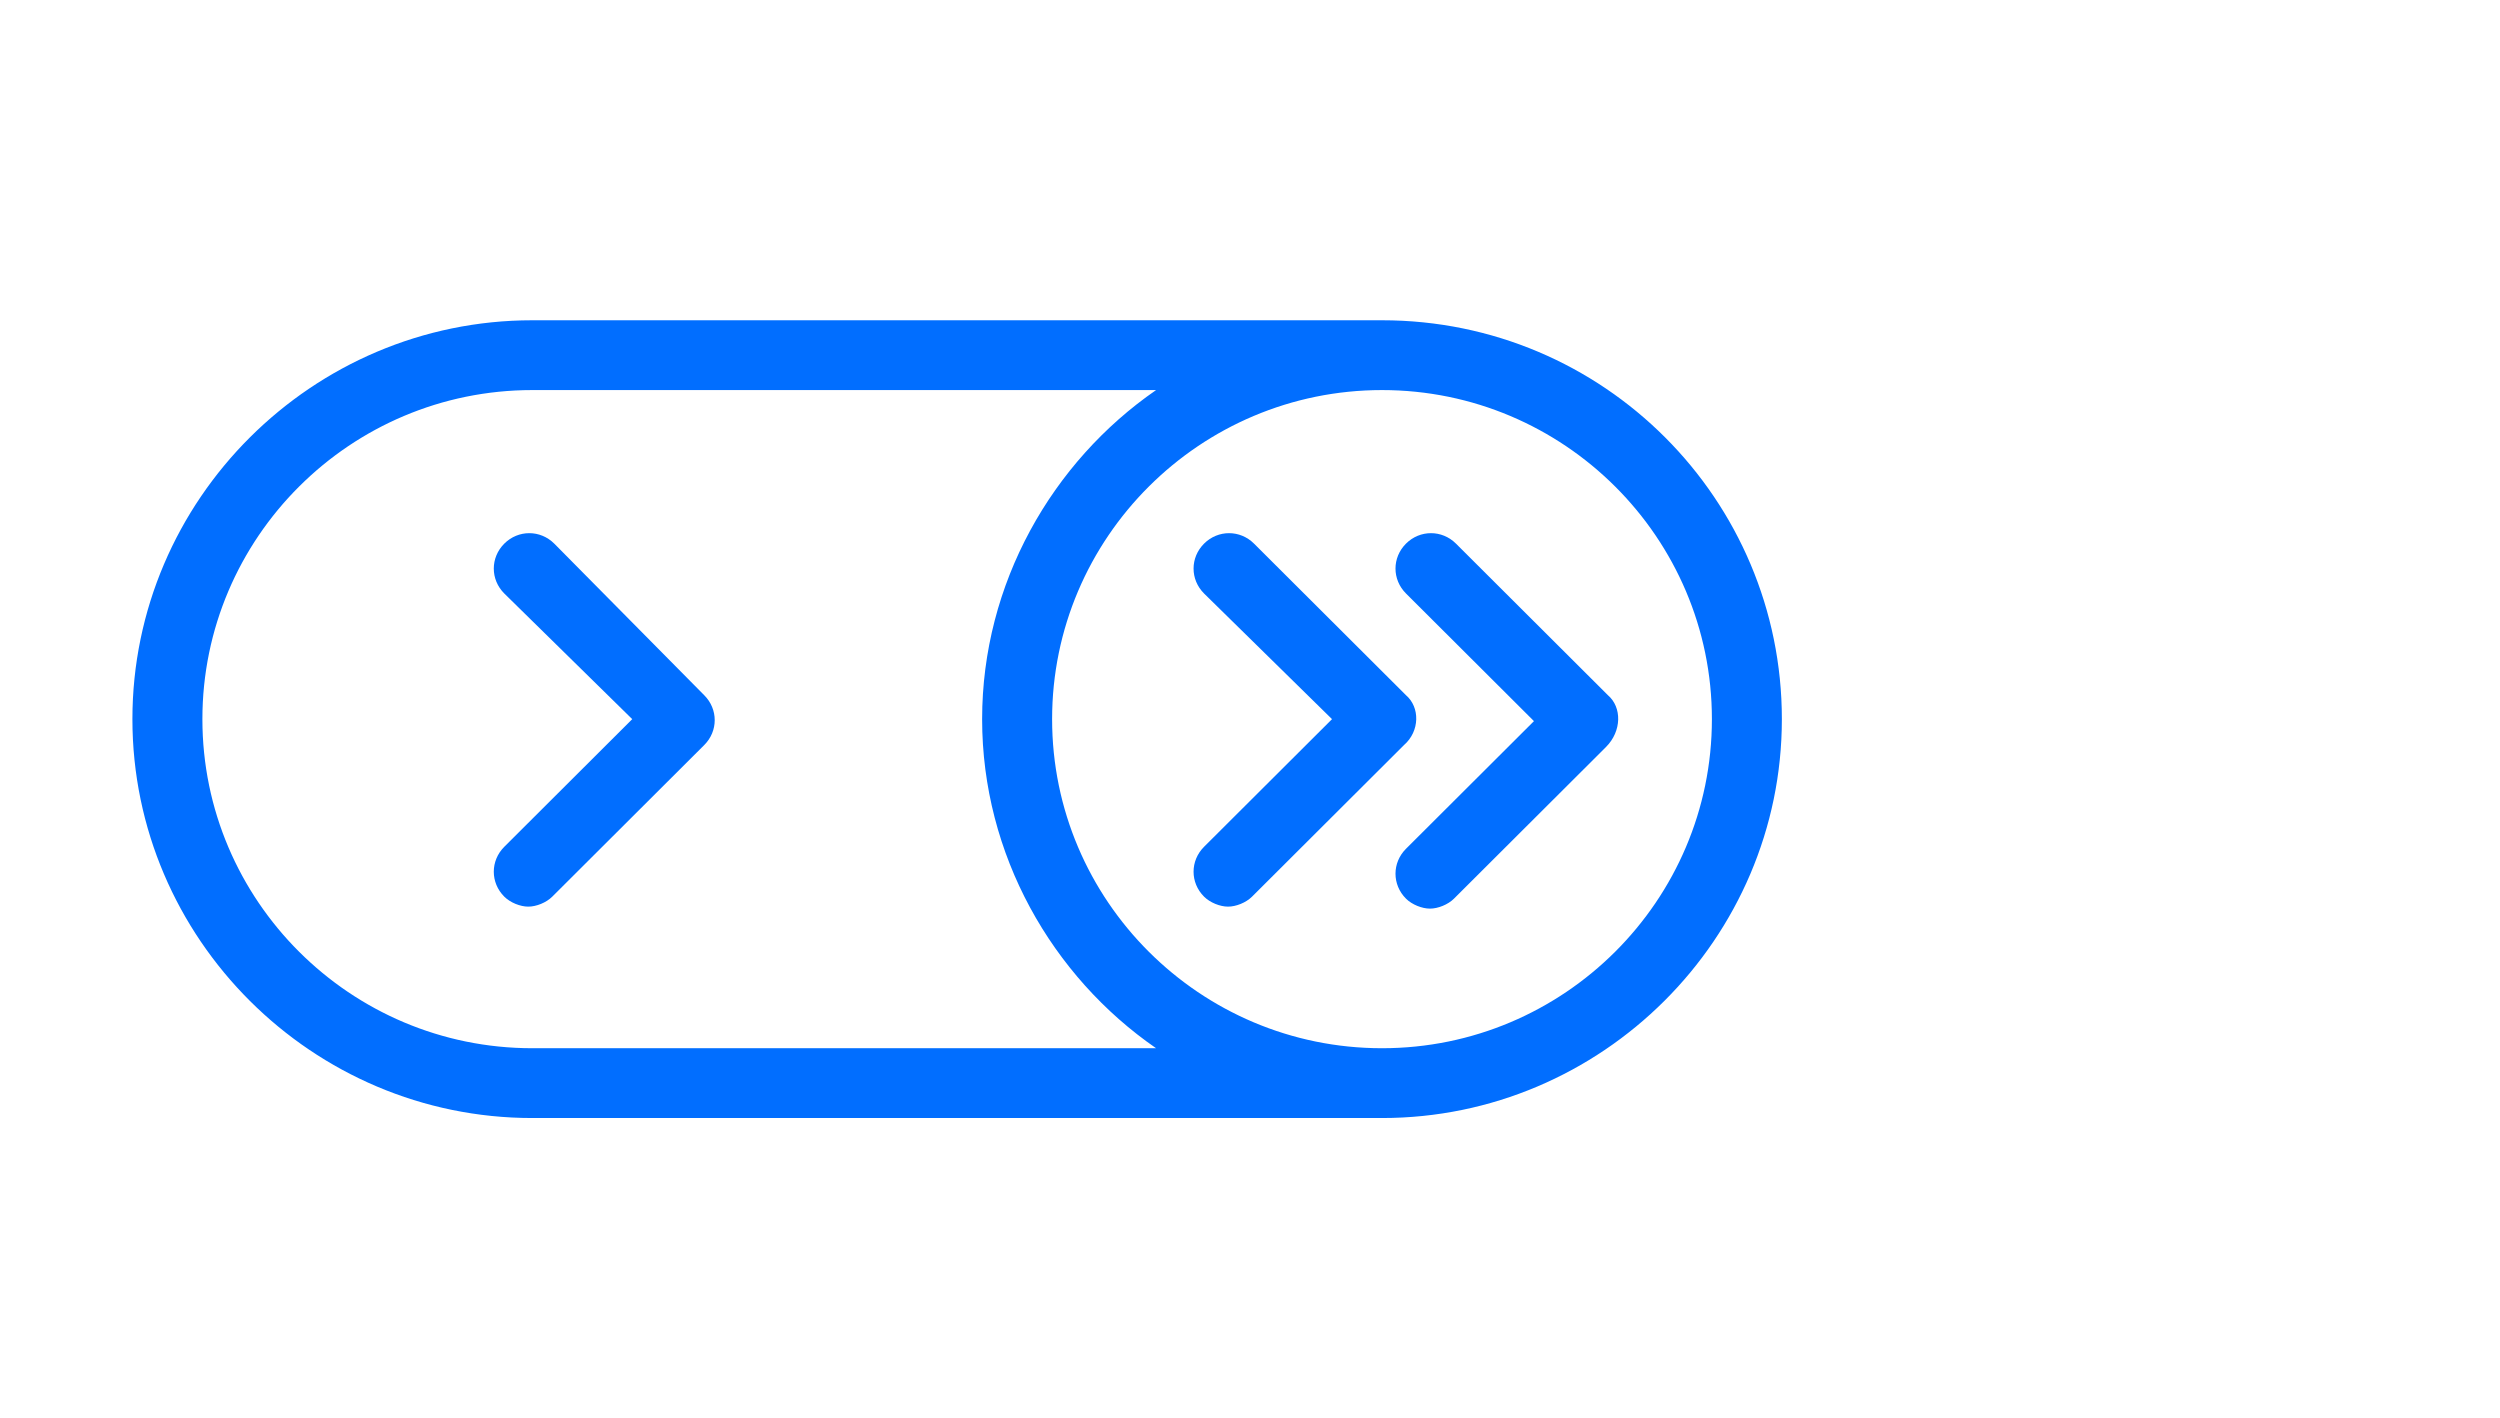 <svg width="141" height="80" viewBox="0 0 141 80" fill="none" xmlns="http://www.w3.org/2000/svg">
<g id="img-3">
<path id="Union" fill-rule="evenodd" clip-rule="evenodd" d="M30.02 18.063H77.945C90.462 18.063 100.497 28.187 100.497 40.56C100.497 52.934 90.349 63.057 77.945 63.057H30.02C17.616 63.057 7.468 52.934 7.468 40.56C7.468 28.187 17.616 18.063 30.02 18.063ZM11.415 40.56C11.415 50.796 19.759 59.12 30.02 59.12H65.203C59.339 55.071 55.392 48.209 55.392 40.56C55.392 32.911 59.339 26.05 65.203 22H30.02C19.759 22 11.415 30.324 11.415 40.56ZM59.339 40.56C59.339 50.796 67.683 59.12 77.945 59.12C88.206 59.12 96.551 50.796 96.551 40.56C96.551 30.324 88.206 22 77.945 22C67.683 22 59.339 30.324 59.339 40.56ZM31.261 30.661C30.471 29.874 29.231 29.874 28.442 30.661C27.652 31.449 27.652 32.686 28.442 33.473L35.658 40.56L28.442 47.759C27.652 48.546 27.652 49.784 28.442 50.571C28.78 50.909 29.344 51.134 29.795 51.134C30.246 51.134 30.81 50.909 31.148 50.571L39.718 42.022C40.507 41.235 40.507 39.998 39.718 39.21L31.261 30.661ZM70.728 30.661L79.298 39.21C80.087 39.885 80.087 41.235 79.185 42.022L70.615 50.571C70.277 50.909 69.713 51.134 69.262 51.134C68.811 51.134 68.247 50.909 67.909 50.571C67.12 49.784 67.12 48.546 67.909 47.759L75.126 40.56L67.909 33.473C67.12 32.686 67.12 31.449 67.909 30.661C68.698 29.874 69.939 29.874 70.728 30.661ZM82.117 30.661L90.687 39.21C91.477 39.885 91.477 41.235 90.574 42.135L82.004 50.684C81.666 51.021 81.102 51.246 80.651 51.246C80.2 51.246 79.636 51.021 79.298 50.684C78.509 49.896 78.509 48.659 79.298 47.871L86.515 40.672L79.298 33.473C78.509 32.686 78.509 31.449 79.298 30.661C80.087 29.874 81.328 29.874 82.117 30.661Z" fill="#016EFF"/>
</g>
</svg>
